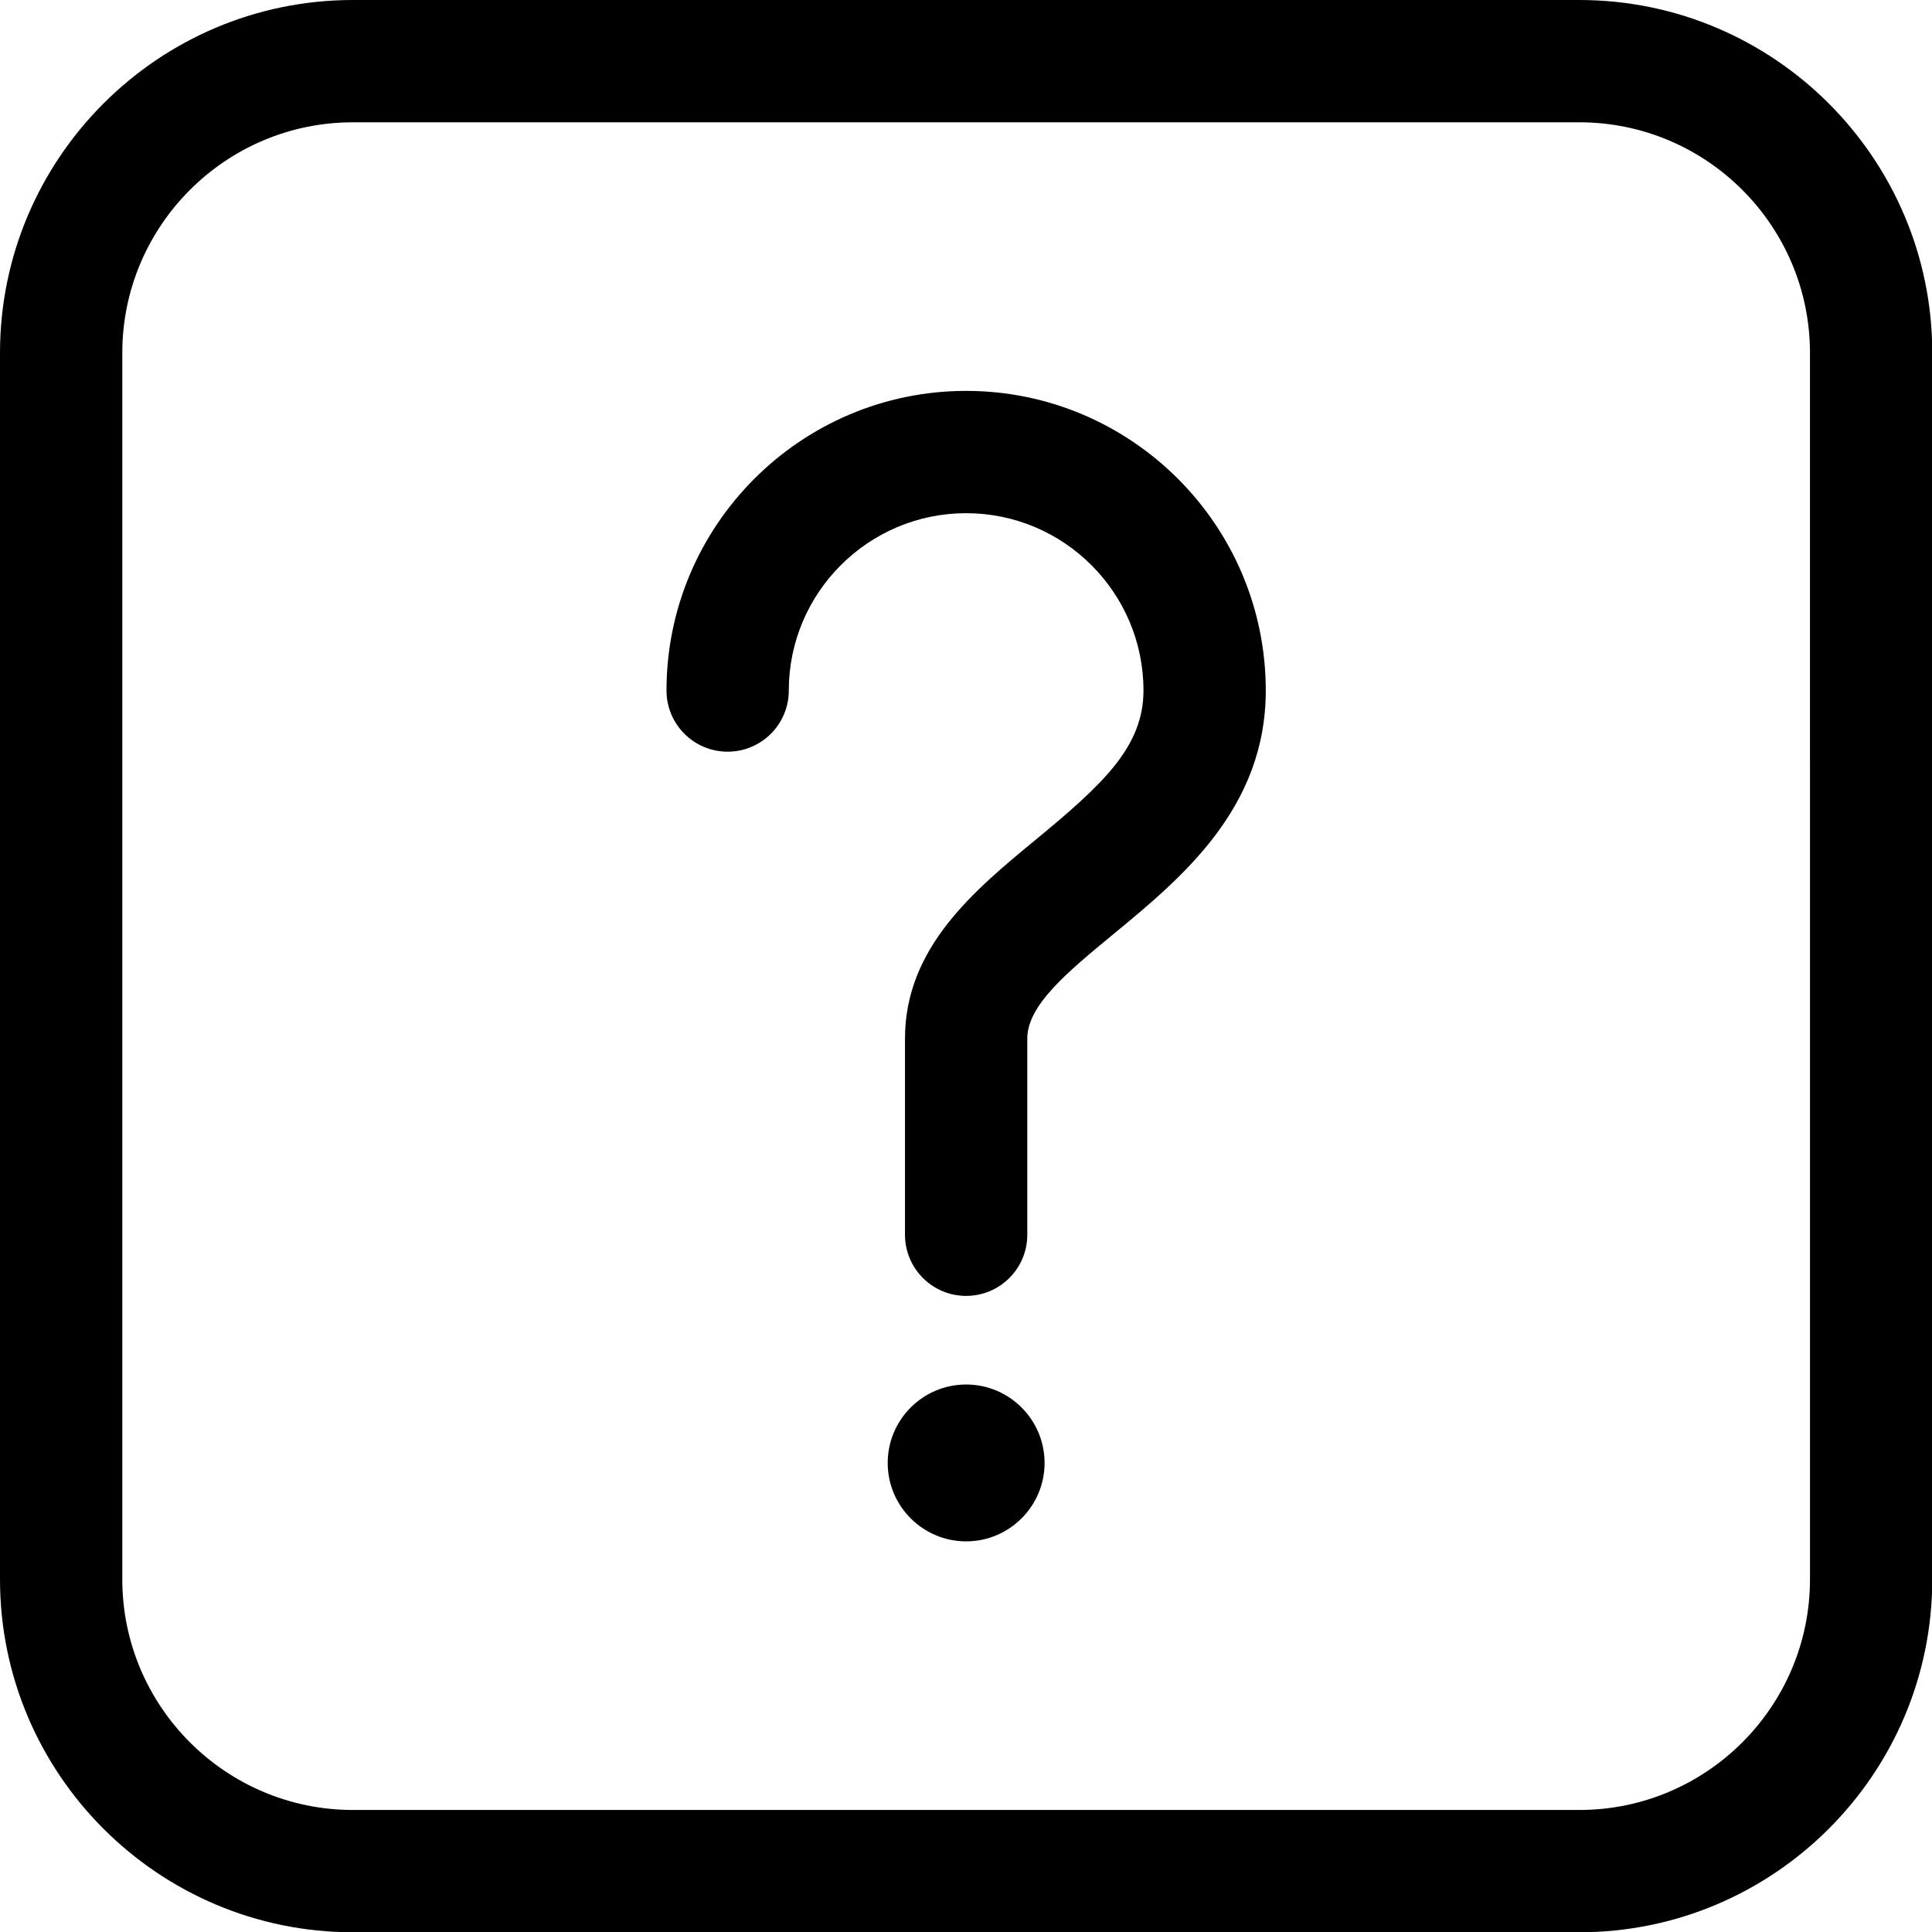 <?xml version="1.0" encoding="utf-8"?>
<svg viewBox="0 0 500.001 500" width="500.001" height="500" xmlns="http://www.w3.org/2000/svg">
  <g id="SVGRepo_bgCarrier" stroke-width="0" transform="matrix(1.266, 0, 0, 1.266, 0, -1.4210854715202004e-14)" style=""/>
  <g id="SVGRepo_tracerCarrier" stroke-linecap="round" stroke-linejoin="round" transform="matrix(1.266, 0, 0, 1.266, 0, -1.4210854715202004e-14)" style=""/>
  <g id="SVGRepo_iconCarrier" transform="matrix(1.266, 0, 0, 1.266, 0, -1.4210854715202004e-14)" style="">
    <g>
      <g>
        <path d="M322.852,0H72.15C32.366,0,0,32.367,0,72.15v250.7C0,362.634,32.367,395,72.15,395h250.701 c39.784,0,72.15-32.366,72.15-72.15V72.15C395.002,32.367,362.635,0,322.852,0z M370.002,322.85 c0,25.999-21.151,47.15-47.15,47.15H72.15C46.151,370,25,348.849,25,322.85V72.15C25,46.151,46.151,25,72.15,25h250.701 c25.999,0,47.15,21.151,47.15,47.15L370.002,322.85L370.002,322.85z"/>
        <path d="M197.501,79.908c-33.775,0-61.253,27.479-61.253,61.254c0,6.903,5.596,12.5,12.5,12.5c6.904,0,12.5-5.597,12.5-12.5 c0-19.99,16.263-36.254,36.253-36.254s36.253,16.264,36.253,36.254c0,11.497-8.314,19.183-22.01,30.474 c-12.536,10.334-26.743,22.048-26.743,40.67v40.104c0,6.902,5.597,12.5,12.5,12.5c6.903,0,12.5-5.598,12.5-12.5v-40.104 c0-6.832,8.179-13.574,17.646-21.381c13.859-11.426,31.106-25.646,31.106-49.763C258.754,107.386,231.275,79.908,197.501,79.908z"/>
        <path d="M197.501,283.024c-8.842,0-16.034,7.193-16.034,16.035c0,8.84,7.192,16.033,16.034,16.033 c8.841,0,16.034-7.193,16.034-16.033C213.535,290.217,206.342,283.024,197.501,283.024z"/>
      </g>
    </g>
  </g>
</svg>